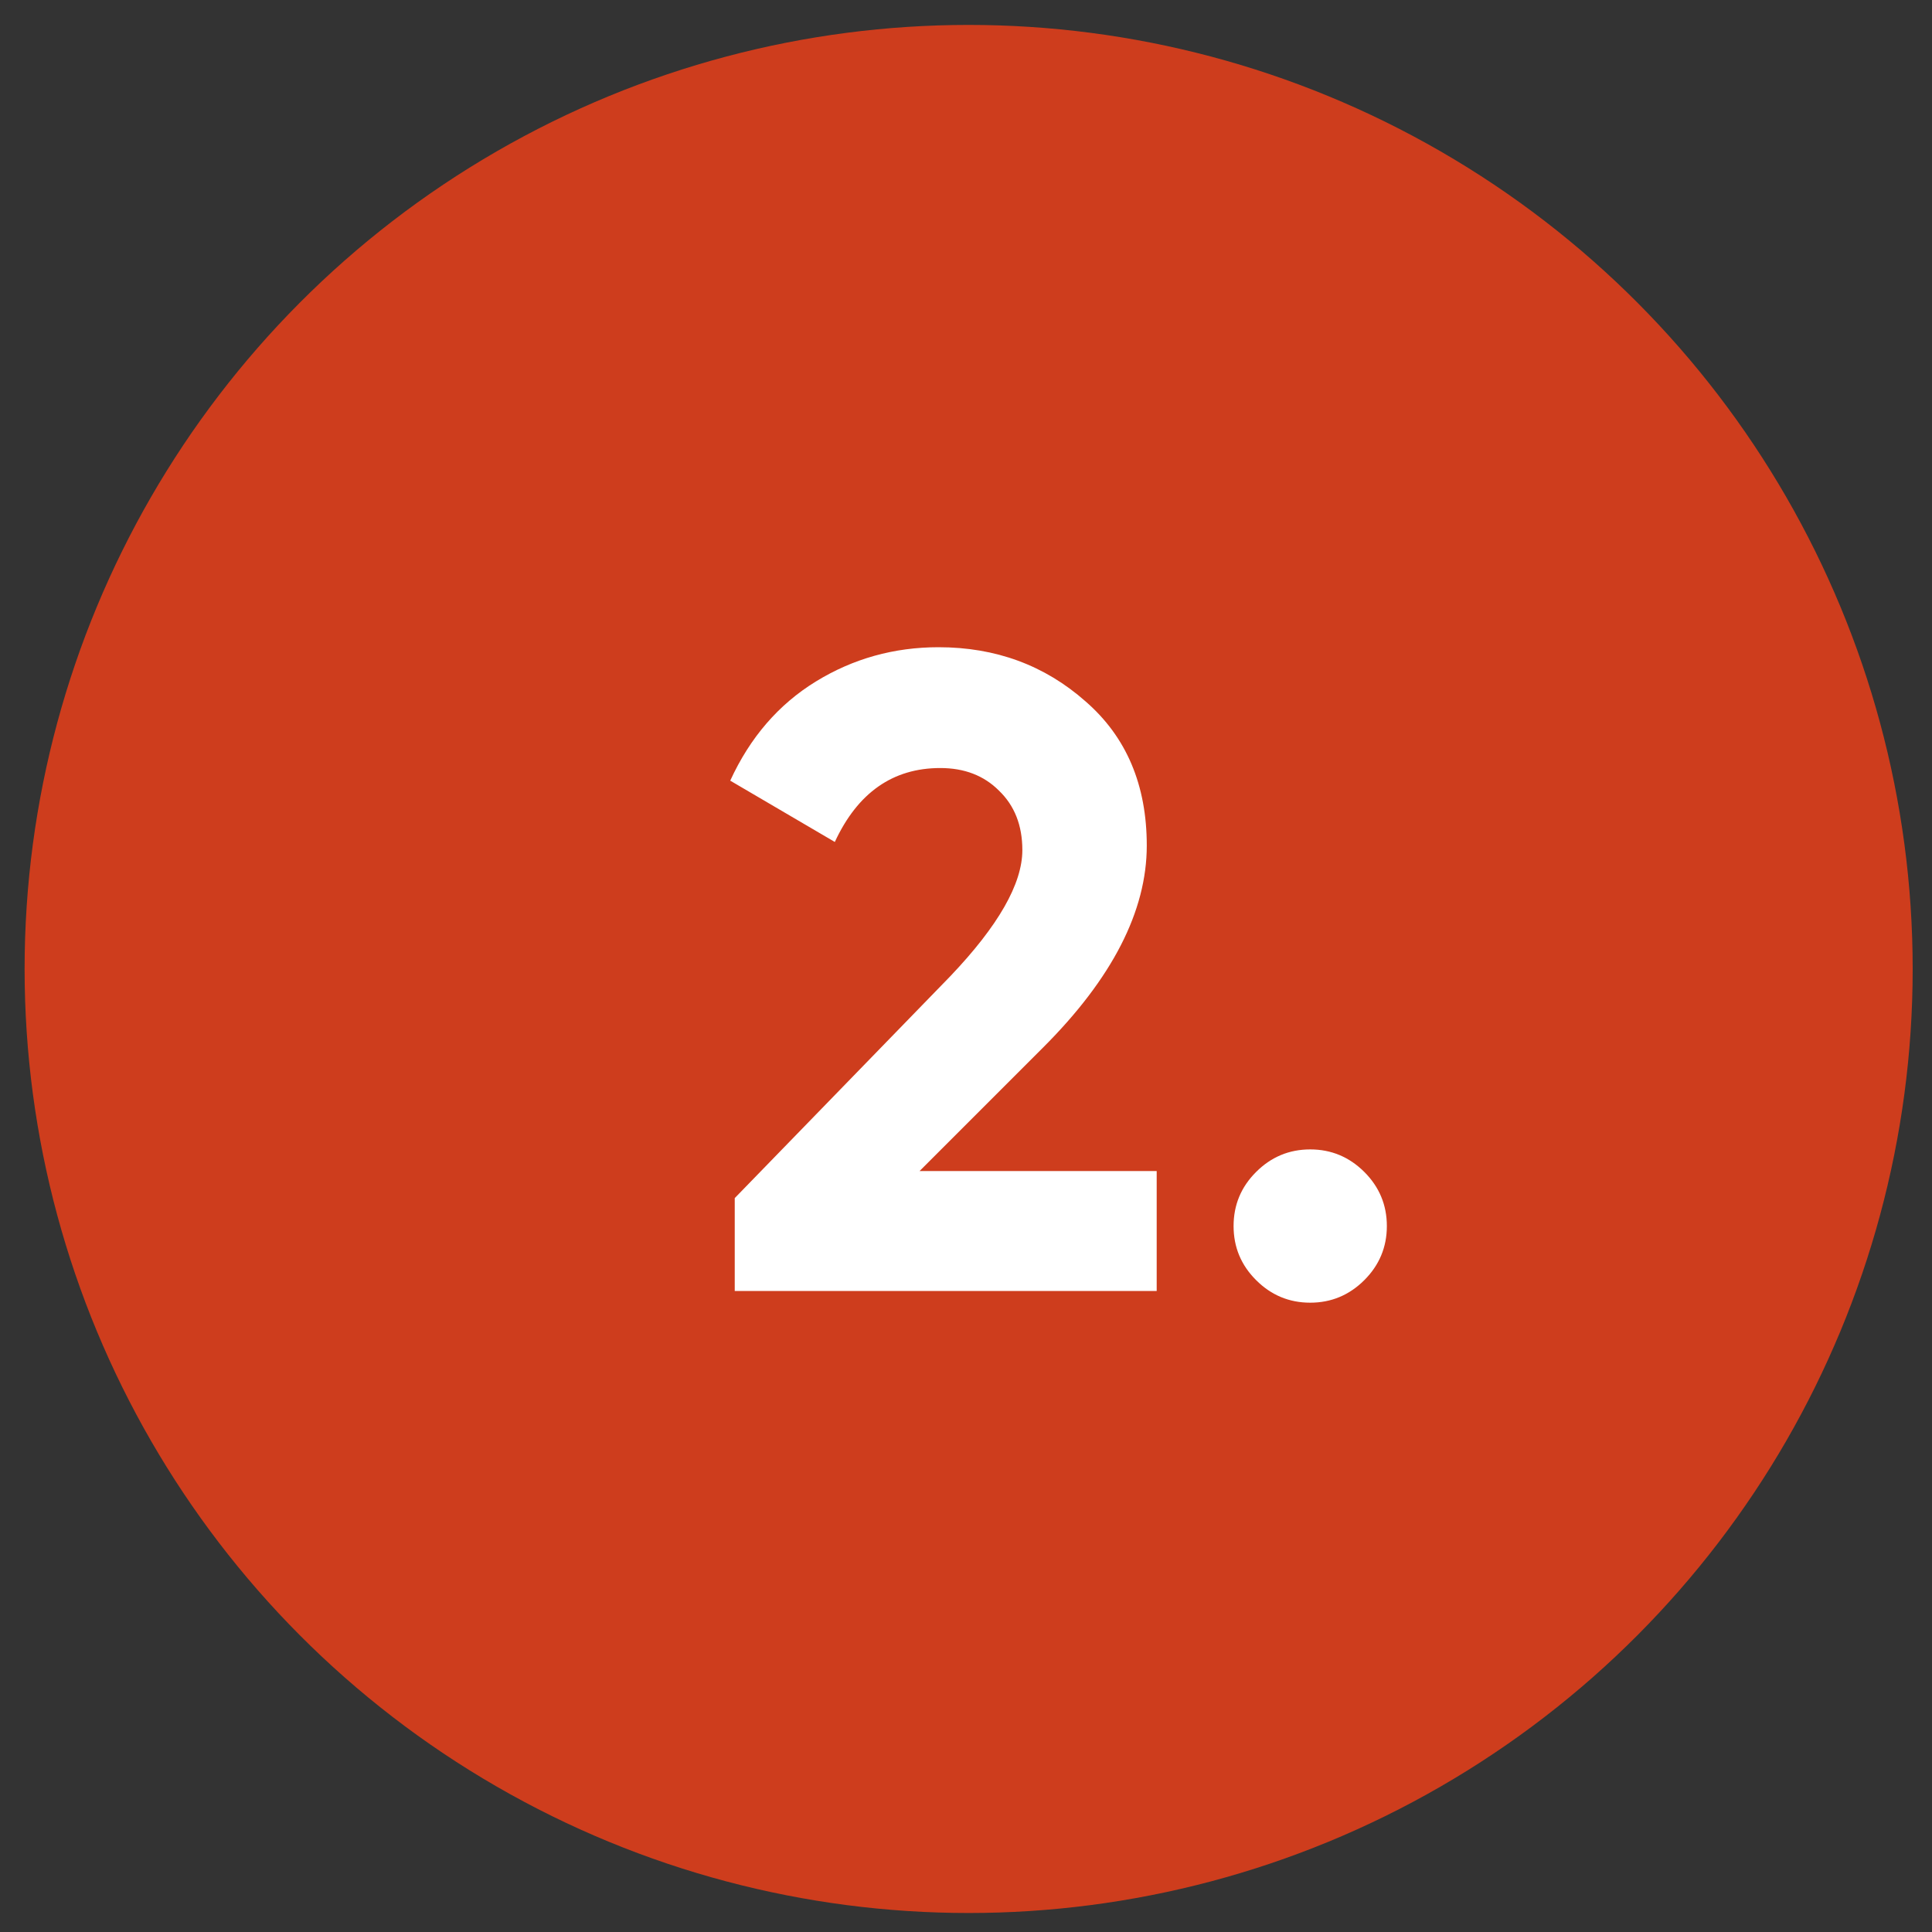 <?xml version="1.0" encoding="UTF-8"?> <svg xmlns="http://www.w3.org/2000/svg" width="30" height="30" viewBox="0 0 30 30" fill="none"><rect x="0" y="0" width="30" height="30" fill="#333333" stroke="none"/> <circle cx="15.041" cy="15.046" r="14.659" fill="#CE3D1D"></circle> <path d="M11.409 20.046V18.604L14.755 15.16C15.502 14.376 15.875 13.723 15.875 13.2C15.875 12.817 15.754 12.509 15.511 12.276C15.278 12.043 14.975 11.926 14.601 11.926C13.864 11.926 13.318 12.309 12.963 13.074L11.339 12.122C11.647 11.45 12.091 10.937 12.669 10.582C13.248 10.227 13.883 10.05 14.573 10.05C15.46 10.05 16.221 10.33 16.855 10.89C17.49 11.441 17.807 12.187 17.807 13.13C17.807 14.147 17.271 15.193 16.197 16.266L14.279 18.184H17.961V20.046H11.409ZM21.185 19.878C20.951 20.111 20.671 20.228 20.345 20.228C20.018 20.228 19.738 20.111 19.505 19.878C19.271 19.645 19.155 19.365 19.155 19.038C19.155 18.711 19.271 18.431 19.505 18.198C19.738 17.965 20.018 17.848 20.345 17.848C20.671 17.848 20.951 17.965 21.185 18.198C21.418 18.431 21.535 18.711 21.535 19.038C21.535 19.365 21.418 19.645 21.185 19.878Z" fill="white"></path> </svg> 